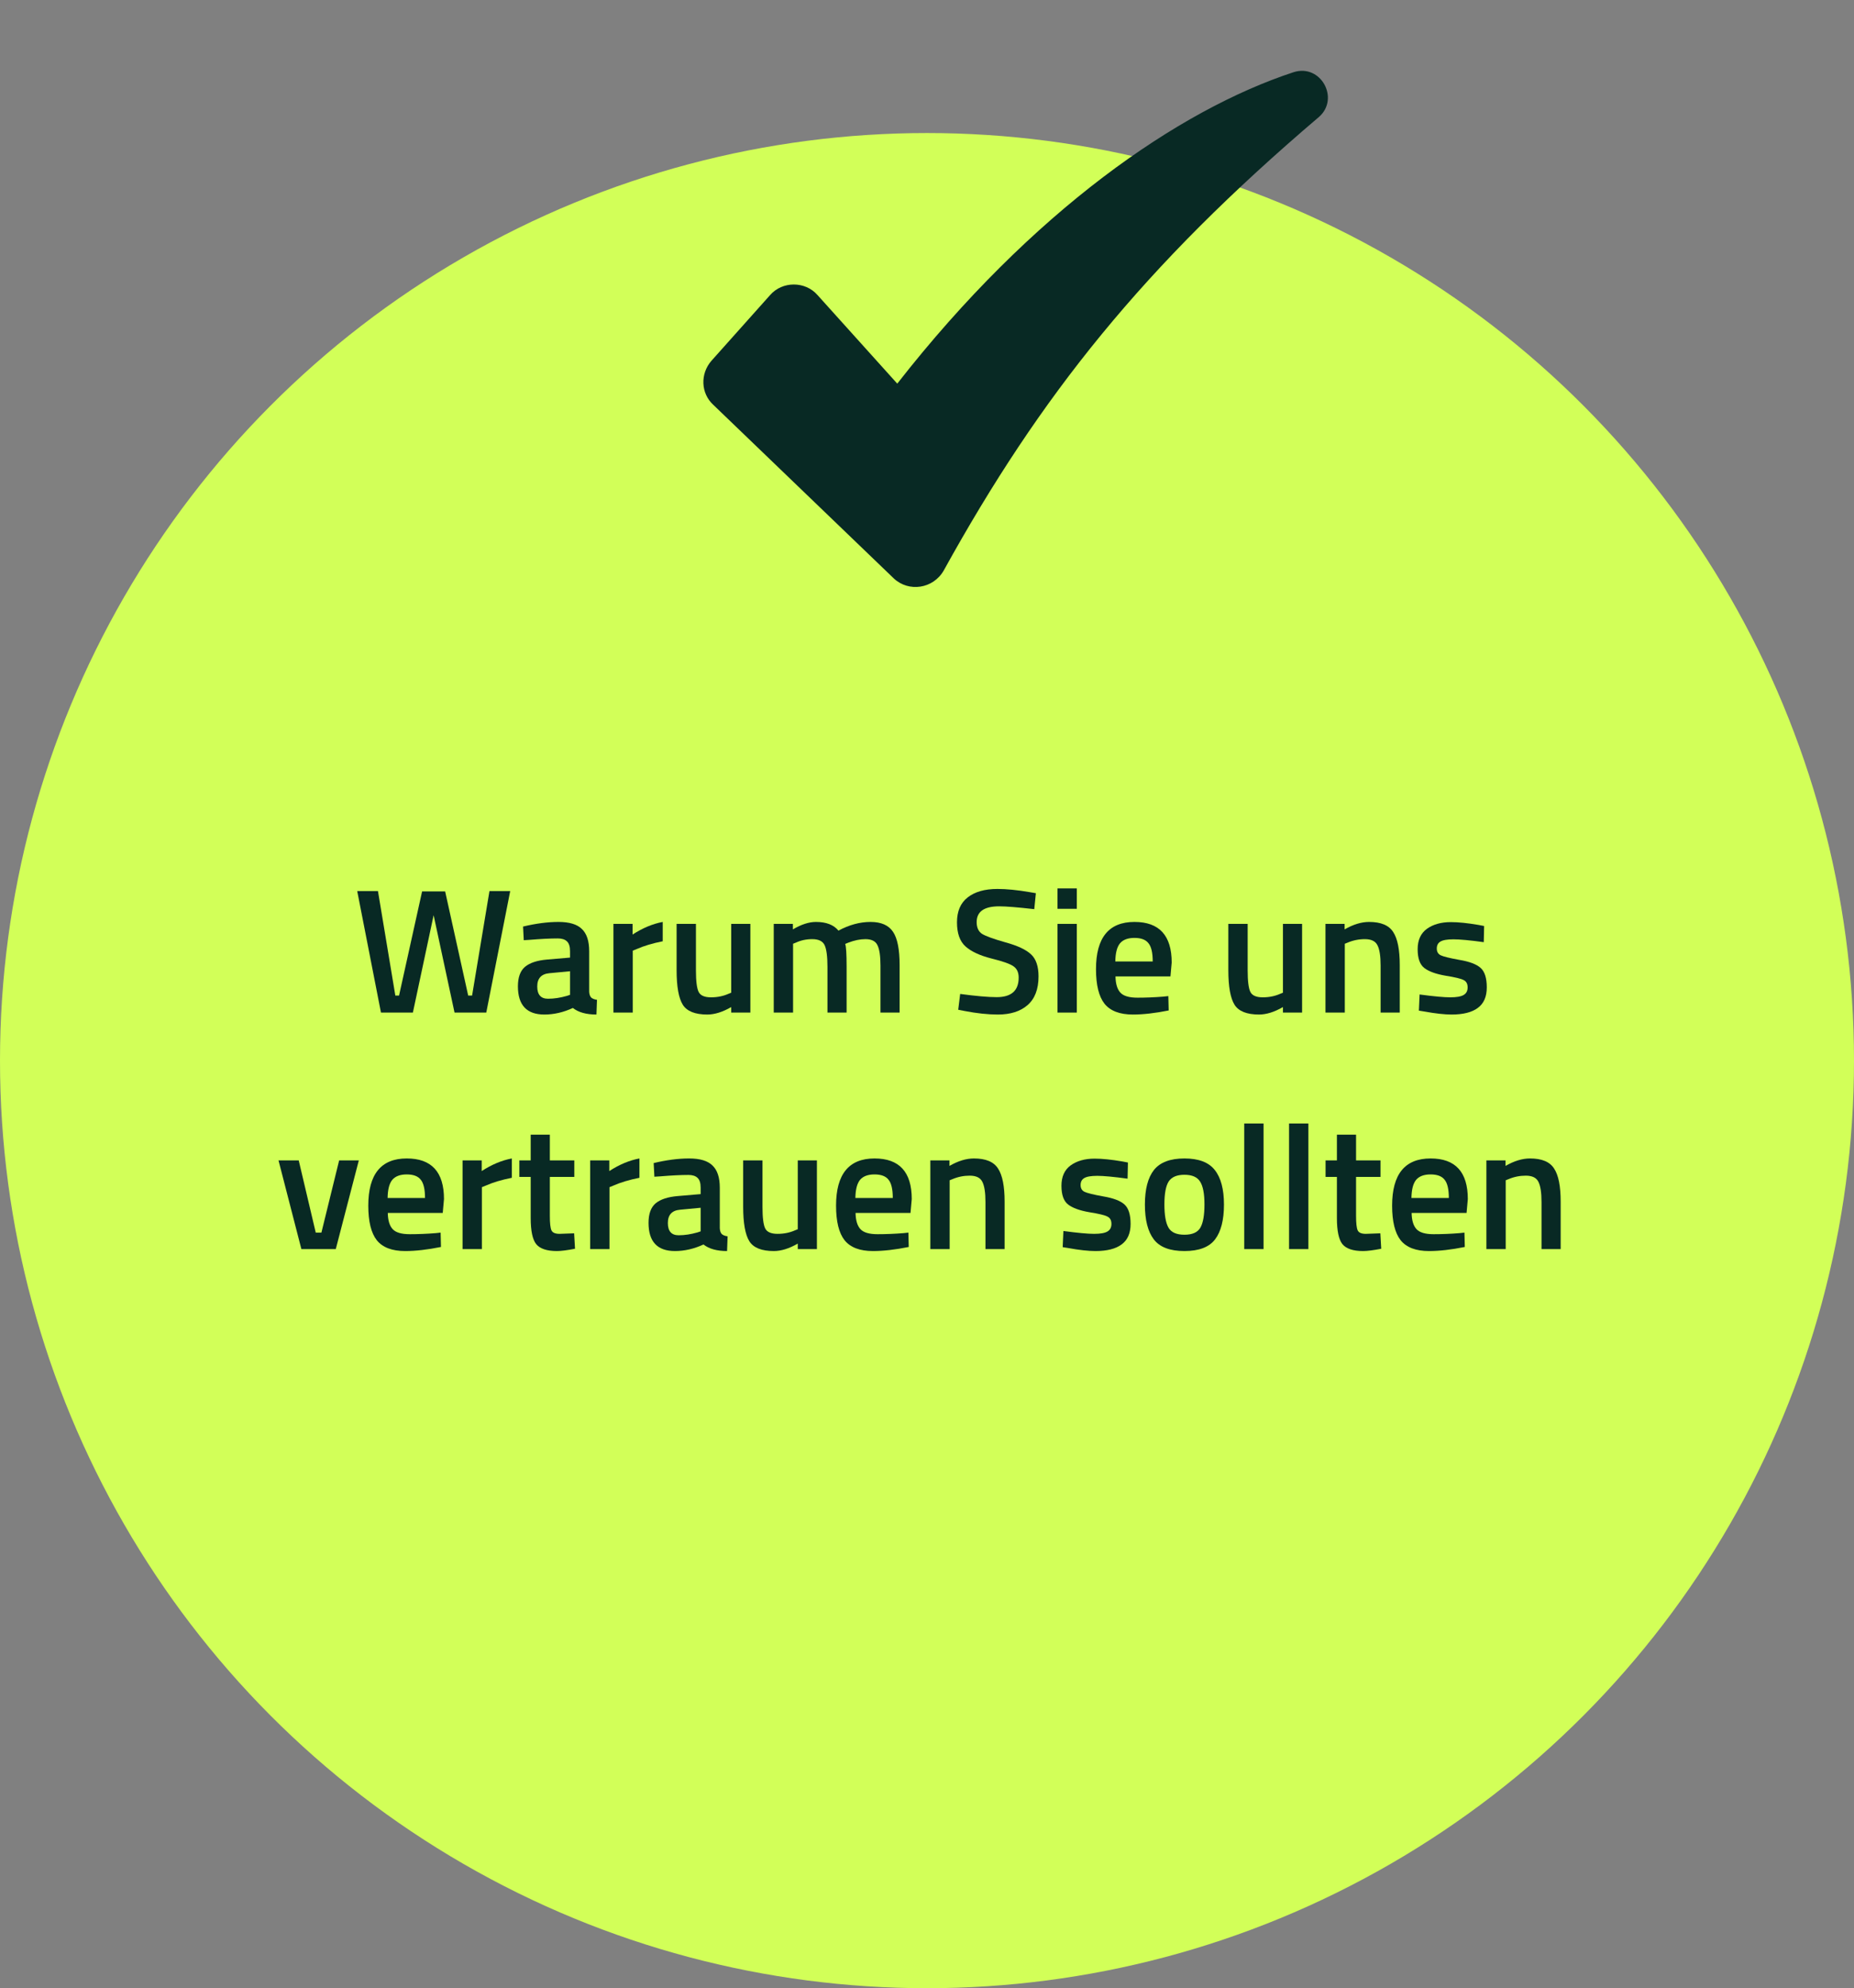 <svg xmlns="http://www.w3.org/2000/svg" width="251" height="269" viewBox="0 0 251 269" fill="none"><rect x="0" y="0" width="251" height="269" fill="#808080" stroke="none"/><circle cx="125.5" cy="143.5" r="125.5" fill="#D2FF58"></circle><path d="M48.361 120.56H51.169L53.521 134.696H54.025L57.145 120.608H60.265L63.385 134.696H63.913L66.265 120.56H69.073L65.833 137H61.537L58.705 123.824L55.897 137H51.577L48.361 120.56Z" fill="#082924"></path><path d="M79.765 128.696V134.168C79.781 134.52 79.869 134.784 80.029 134.96C80.205 135.12 80.469 135.224 80.821 135.272L80.749 137.264C79.373 137.264 78.309 136.968 77.557 136.376C76.277 136.968 74.989 137.264 73.693 137.264C71.309 137.264 70.117 135.992 70.117 133.448C70.117 132.232 70.437 131.352 71.077 130.808C71.733 130.264 72.733 129.936 74.077 129.824L77.173 129.56V128.696C77.173 128.056 77.029 127.608 76.741 127.352C76.469 127.096 76.061 126.968 75.517 126.968C74.493 126.968 73.213 127.032 71.677 127.16L70.909 127.208L70.813 125.36C72.557 124.944 74.157 124.736 75.613 124.736C77.085 124.736 78.141 125.056 78.781 125.696C79.437 126.32 79.765 127.32 79.765 128.696ZM74.389 131.672C73.285 131.768 72.733 132.368 72.733 133.472C72.733 134.576 73.221 135.128 74.197 135.128C74.997 135.128 75.845 135 76.741 134.744L77.173 134.6V131.408L74.389 131.672Z" fill="#082924"></path><path d="M83.049 137V125H85.641V126.44C87.001 125.56 88.361 124.992 89.721 124.736V127.352C88.345 127.624 87.169 127.976 86.193 128.408L85.665 128.624V137H83.049Z" fill="#082924"></path><path d="M98.993 125H101.585V137H98.993V136.256C97.825 136.928 96.745 137.264 95.753 137.264C94.105 137.264 93.001 136.824 92.441 135.944C91.881 135.048 91.601 133.488 91.601 131.264V125H94.217V131.288C94.217 132.728 94.337 133.696 94.577 134.192C94.817 134.688 95.377 134.936 96.257 134.936C97.121 134.936 97.913 134.776 98.633 134.456L98.993 134.312V125Z" fill="#082924"></path><path d="M107.368 137H104.752V125H107.344V125.744C108.48 125.072 109.52 124.736 110.464 124.736C111.856 124.736 112.872 125.128 113.512 125.912C114.968 125.128 116.416 124.736 117.856 124.736C119.296 124.736 120.312 125.184 120.904 126.08C121.496 126.96 121.792 128.456 121.792 130.568V137H119.2V130.64C119.2 129.344 119.064 128.424 118.792 127.88C118.536 127.336 117.992 127.064 117.16 127.064C116.44 127.064 115.664 127.224 114.832 127.544L114.424 127.712C114.552 128.032 114.616 129.056 114.616 130.784V137H112.024V130.832C112.024 129.408 111.896 128.424 111.64 127.88C111.384 127.336 110.824 127.064 109.96 127.064C109.16 127.064 108.416 127.224 107.728 127.544L107.368 127.688V137Z" fill="#082924"></path><path d="M135.271 122.624C133.239 122.624 132.223 123.336 132.223 124.76C132.223 125.496 132.463 126.024 132.943 126.344C133.423 126.648 134.479 127.032 136.111 127.496C137.759 127.944 138.919 128.488 139.591 129.128C140.263 129.752 140.599 130.744 140.599 132.104C140.599 133.832 140.103 135.128 139.111 135.992C138.135 136.84 136.799 137.264 135.103 137.264C133.743 137.264 132.239 137.104 130.591 136.784L129.727 136.616L129.991 134.48C132.151 134.768 133.799 134.912 134.935 134.912C136.919 134.912 137.911 134.032 137.911 132.272C137.911 131.584 137.687 131.08 137.239 130.76C136.791 130.424 135.783 130.064 134.215 129.68C132.647 129.28 131.479 128.736 130.711 128.048C129.943 127.36 129.559 126.272 129.559 124.784C129.559 123.296 130.039 122.176 130.999 121.424C131.975 120.656 133.319 120.272 135.031 120.272C136.263 120.272 137.719 120.416 139.399 120.704L140.239 120.848L140.023 123.008C137.783 122.752 136.199 122.624 135.271 122.624Z" fill="#082924"></path><path d="M143.166 137V125H145.782V137H143.166ZM143.166 122.96V120.2H145.782V122.96H143.166Z" fill="#082924"></path><path d="M157.499 134.84L158.171 134.768L158.219 136.712C156.395 137.08 154.779 137.264 153.371 137.264C151.595 137.264 150.315 136.776 149.531 135.8C148.763 134.824 148.379 133.264 148.379 131.12C148.379 126.864 150.115 124.736 153.587 124.736C156.947 124.736 158.627 126.568 158.627 130.232L158.459 132.104H151.019C151.035 133.096 151.251 133.824 151.667 134.288C152.083 134.752 152.859 134.984 153.995 134.984C155.131 134.984 156.299 134.936 157.499 134.84ZM156.059 130.088C156.059 128.904 155.867 128.08 155.483 127.616C155.115 127.136 154.483 126.896 153.587 126.896C152.691 126.896 152.035 127.144 151.619 127.64C151.219 128.136 151.011 128.952 150.995 130.088H156.059Z" fill="#082924"></path><path d="M173.688 125H176.28V137H173.688V136.256C172.52 136.928 171.44 137.264 170.448 137.264C168.8 137.264 167.696 136.824 167.136 135.944C166.576 135.048 166.296 133.488 166.296 131.264V125H168.912V131.288C168.912 132.728 169.032 133.696 169.272 134.192C169.512 134.688 170.072 134.936 170.952 134.936C171.816 134.936 172.608 134.776 173.328 134.456L173.688 134.312V125Z" fill="#082924"></path><path d="M182.063 137H179.447V125H182.039V125.744C183.207 125.072 184.311 124.736 185.351 124.736C186.951 124.736 188.039 125.192 188.615 126.104C189.207 127 189.503 128.488 189.503 130.568V137H186.911V130.64C186.911 129.344 186.767 128.424 186.479 127.88C186.207 127.336 185.639 127.064 184.775 127.064C183.959 127.064 183.175 127.224 182.423 127.544L182.063 127.688V137Z" fill="#082924"></path><path d="M200.877 127.472C198.989 127.216 197.621 127.088 196.773 127.088C195.925 127.088 195.333 127.192 194.997 127.4C194.677 127.592 194.517 127.904 194.517 128.336C194.517 128.768 194.693 129.072 195.045 129.248C195.413 129.424 196.261 129.632 197.589 129.872C198.933 130.096 199.885 130.456 200.445 130.952C201.005 131.448 201.285 132.328 201.285 133.592C201.285 134.856 200.877 135.784 200.061 136.376C199.261 136.968 198.085 137.264 196.533 137.264C195.557 137.264 194.325 137.128 192.837 136.856L192.093 136.736L192.189 134.552C194.109 134.808 195.493 134.936 196.341 134.936C197.189 134.936 197.789 134.832 198.141 134.624C198.509 134.416 198.693 134.072 198.693 133.592C198.693 133.112 198.517 132.784 198.165 132.608C197.829 132.416 197.005 132.216 195.693 132.008C194.397 131.784 193.445 131.44 192.837 130.976C192.229 130.512 191.925 129.664 191.925 128.432C191.925 127.2 192.341 126.28 193.173 125.672C194.021 125.064 195.101 124.76 196.413 124.76C197.437 124.76 198.693 124.888 200.181 125.144L200.925 125.288L200.877 127.472Z" fill="#082924"></path><path d="M37.706 157H40.442L42.746 166.768H43.514L45.914 157H48.578L45.458 169H40.802L37.706 157Z" fill="#082924"></path><path d="M58.98 166.84L59.652 166.768L59.7 168.712C57.876 169.08 56.26 169.264 54.852 169.264C53.076 169.264 51.796 168.776 51.012 167.8C50.244 166.824 49.86 165.264 49.86 163.12C49.86 158.864 51.596 156.736 55.068 156.736C58.428 156.736 60.108 158.568 60.108 162.232L59.94 164.104H52.5C52.516 165.096 52.732 165.824 53.148 166.288C53.564 166.752 54.34 166.984 55.476 166.984C56.612 166.984 57.78 166.936 58.98 166.84ZM57.54 162.088C57.54 160.904 57.348 160.08 56.964 159.616C56.596 159.136 55.964 158.896 55.068 158.896C54.172 158.896 53.516 159.144 53.1 159.64C52.7 160.136 52.492 160.952 52.476 162.088H57.54Z" fill="#082924"></path><path d="M62.623 169V157H65.215V158.44C66.575 157.56 67.935 156.992 69.295 156.736V159.352C67.919 159.624 66.743 159.976 65.767 160.408L65.239 160.624V169H62.623Z" fill="#082924"></path><path d="M77.751 159.232H74.439V164.512C74.439 165.488 74.511 166.136 74.655 166.456C74.799 166.776 75.167 166.936 75.759 166.936L77.727 166.864L77.847 168.952C76.775 169.16 75.959 169.264 75.399 169.264C74.039 169.264 73.103 168.952 72.591 168.328C72.095 167.704 71.847 166.528 71.847 164.8V159.232H70.311V157H71.847V153.52H74.439V157H77.751V159.232Z" fill="#082924"></path><path d="M79.897 169V157H82.489V158.44C83.849 157.56 85.209 156.992 86.569 156.736V159.352C85.193 159.624 84.017 159.976 83.041 160.408L82.513 160.624V169H79.897Z" fill="#082924"></path><path d="M97.448 160.696V166.168C97.464 166.52 97.552 166.784 97.712 166.96C97.888 167.12 98.152 167.224 98.504 167.272L98.432 169.264C97.056 169.264 95.992 168.968 95.24 168.376C93.96 168.968 92.672 169.264 91.376 169.264C88.992 169.264 87.8 167.992 87.8 165.448C87.8 164.232 88.12 163.352 88.76 162.808C89.416 162.264 90.416 161.936 91.76 161.824L94.856 161.56V160.696C94.856 160.056 94.712 159.608 94.424 159.352C94.152 159.096 93.744 158.968 93.2 158.968C92.176 158.968 90.896 159.032 89.36 159.16L88.592 159.208L88.496 157.36C90.24 156.944 91.84 156.736 93.296 156.736C94.768 156.736 95.824 157.056 96.464 157.696C97.12 158.32 97.448 159.32 97.448 160.696ZM92.072 163.672C90.968 163.768 90.416 164.368 90.416 165.472C90.416 166.576 90.904 167.128 91.88 167.128C92.68 167.128 93.528 167 94.424 166.744L94.856 166.6V163.408L92.072 163.672Z" fill="#082924"></path><path d="M108.004 157H110.596V169H108.004V168.256C106.836 168.928 105.756 169.264 104.764 169.264C103.116 169.264 102.012 168.824 101.452 167.944C100.892 167.048 100.612 165.488 100.612 163.264V157H103.228V163.288C103.228 164.728 103.348 165.696 103.588 166.192C103.828 166.688 104.388 166.936 105.268 166.936C106.132 166.936 106.924 166.776 107.644 166.456L108.004 166.312V157Z" fill="#082924"></path><path d="M122.308 166.84L122.98 166.768L123.028 168.712C121.204 169.08 119.588 169.264 118.18 169.264C116.404 169.264 115.124 168.776 114.34 167.8C113.572 166.824 113.188 165.264 113.188 163.12C113.188 158.864 114.924 156.736 118.396 156.736C121.756 156.736 123.436 158.568 123.436 162.232L123.268 164.104H115.828C115.844 165.096 116.06 165.824 116.476 166.288C116.892 166.752 117.668 166.984 118.804 166.984C119.94 166.984 121.108 166.936 122.308 166.84ZM120.868 162.088C120.868 160.904 120.676 160.08 120.292 159.616C119.924 159.136 119.292 158.896 118.396 158.896C117.5 158.896 116.844 159.144 116.428 159.64C116.028 160.136 115.82 160.952 115.804 162.088H120.868Z" fill="#082924"></path><path d="M128.567 169H125.951V157H128.543V157.744C129.711 157.072 130.815 156.736 131.855 156.736C133.455 156.736 134.543 157.192 135.119 158.104C135.711 159 136.007 160.488 136.007 162.568V169H133.415V162.64C133.415 161.344 133.271 160.424 132.983 159.88C132.711 159.336 132.143 159.064 131.279 159.064C130.463 159.064 129.679 159.224 128.927 159.544L128.567 159.688V169Z" fill="#082924"></path><path d="M152.654 159.472C150.766 159.216 149.398 159.088 148.55 159.088C147.702 159.088 147.11 159.192 146.774 159.4C146.454 159.592 146.294 159.904 146.294 160.336C146.294 160.768 146.47 161.072 146.822 161.248C147.19 161.424 148.038 161.632 149.366 161.872C150.71 162.096 151.662 162.456 152.222 162.952C152.782 163.448 153.062 164.328 153.062 165.592C153.062 166.856 152.654 167.784 151.838 168.376C151.038 168.968 149.862 169.264 148.31 169.264C147.334 169.264 146.102 169.128 144.614 168.856L143.87 168.736L143.966 166.552C145.886 166.808 147.27 166.936 148.118 166.936C148.966 166.936 149.566 166.832 149.918 166.624C150.286 166.416 150.47 166.072 150.47 165.592C150.47 165.112 150.294 164.784 149.942 164.608C149.606 164.416 148.782 164.216 147.47 164.008C146.174 163.784 145.222 163.44 144.614 162.976C144.006 162.512 143.702 161.664 143.702 160.432C143.702 159.2 144.118 158.28 144.95 157.672C145.798 157.064 146.878 156.76 148.19 156.76C149.214 156.76 150.47 156.888 151.958 157.144L152.702 157.288L152.654 159.472Z" fill="#082924"></path><path d="M156.224 158.296C157.056 157.256 158.432 156.736 160.352 156.736C162.272 156.736 163.64 157.256 164.456 158.296C165.288 159.336 165.704 160.896 165.704 162.976C165.704 165.056 165.304 166.624 164.504 167.68C163.704 168.736 162.32 169.264 160.352 169.264C158.384 169.264 157 168.736 156.2 167.68C155.4 166.624 155 165.056 155 162.976C155 160.896 155.408 159.336 156.224 158.296ZM158.192 166.096C158.56 166.736 159.28 167.056 160.352 167.056C161.424 167.056 162.144 166.736 162.512 166.096C162.88 165.456 163.064 164.408 163.064 162.952C163.064 161.496 162.864 160.464 162.464 159.856C162.08 159.248 161.376 158.944 160.352 158.944C159.328 158.944 158.616 159.248 158.216 159.856C157.832 160.464 157.64 161.496 157.64 162.952C157.64 164.408 157.824 165.456 158.192 166.096Z" fill="#082924"></path><path d="M168.447 169V152.008H171.063V169H168.447Z" fill="#082924"></path><path d="M174.517 169V152.008H177.133V169H174.517Z" fill="#082924"></path><path d="M186.899 159.232H183.587V164.512C183.587 165.488 183.659 166.136 183.803 166.456C183.947 166.776 184.315 166.936 184.907 166.936L186.875 166.864L186.995 168.952C185.923 169.16 185.107 169.264 184.547 169.264C183.187 169.264 182.251 168.952 181.739 168.328C181.243 167.704 180.995 166.528 180.995 164.8V159.232H179.459V157H180.995V153.52H183.587V157H186.899V159.232Z" fill="#082924"></path><path d="M197.589 166.84L198.261 166.768L198.309 168.712C196.485 169.08 194.869 169.264 193.461 169.264C191.685 169.264 190.405 168.776 189.621 167.8C188.853 166.824 188.469 165.264 188.469 163.12C188.469 158.864 190.205 156.736 193.677 156.736C197.037 156.736 198.717 158.568 198.717 162.232L198.549 164.104H191.109C191.125 165.096 191.341 165.824 191.757 166.288C192.173 166.752 192.949 166.984 194.085 166.984C195.221 166.984 196.389 166.936 197.589 166.84ZM196.149 162.088C196.149 160.904 195.957 160.08 195.573 159.616C195.205 159.136 194.573 158.896 193.677 158.896C192.781 158.896 192.125 159.144 191.709 159.64C191.309 160.136 191.101 160.952 191.085 162.088H196.149Z" fill="#082924"></path><path d="M203.848 169H201.232V157H203.824V157.744C204.992 157.072 206.096 156.736 207.136 156.736C208.736 156.736 209.824 157.192 210.4 158.104C210.992 159 211.288 160.488 211.288 162.568V169H208.696V162.64C208.696 161.344 208.552 160.424 208.264 159.88C207.992 159.336 207.424 159.064 206.56 159.064C205.744 159.064 204.96 159.224 204.208 159.544L203.848 159.688V169Z" fill="#082924"></path><path d="M175.124 9.769C159.575 14.873 139.753 28.522 121.474 51.905L110.673 39.917C109.012 38.018 105.926 38.018 104.264 39.917L96.311 48.819C94.768 50.599 94.887 53.211 96.549 54.754L121 78.255C123.018 80.154 126.341 79.679 127.765 77.187C140.822 53.567 154.827 36 178.566 15.822C181.415 13.33 178.804 8.582 175.124 9.769Z" fill="#082924"></path></svg>